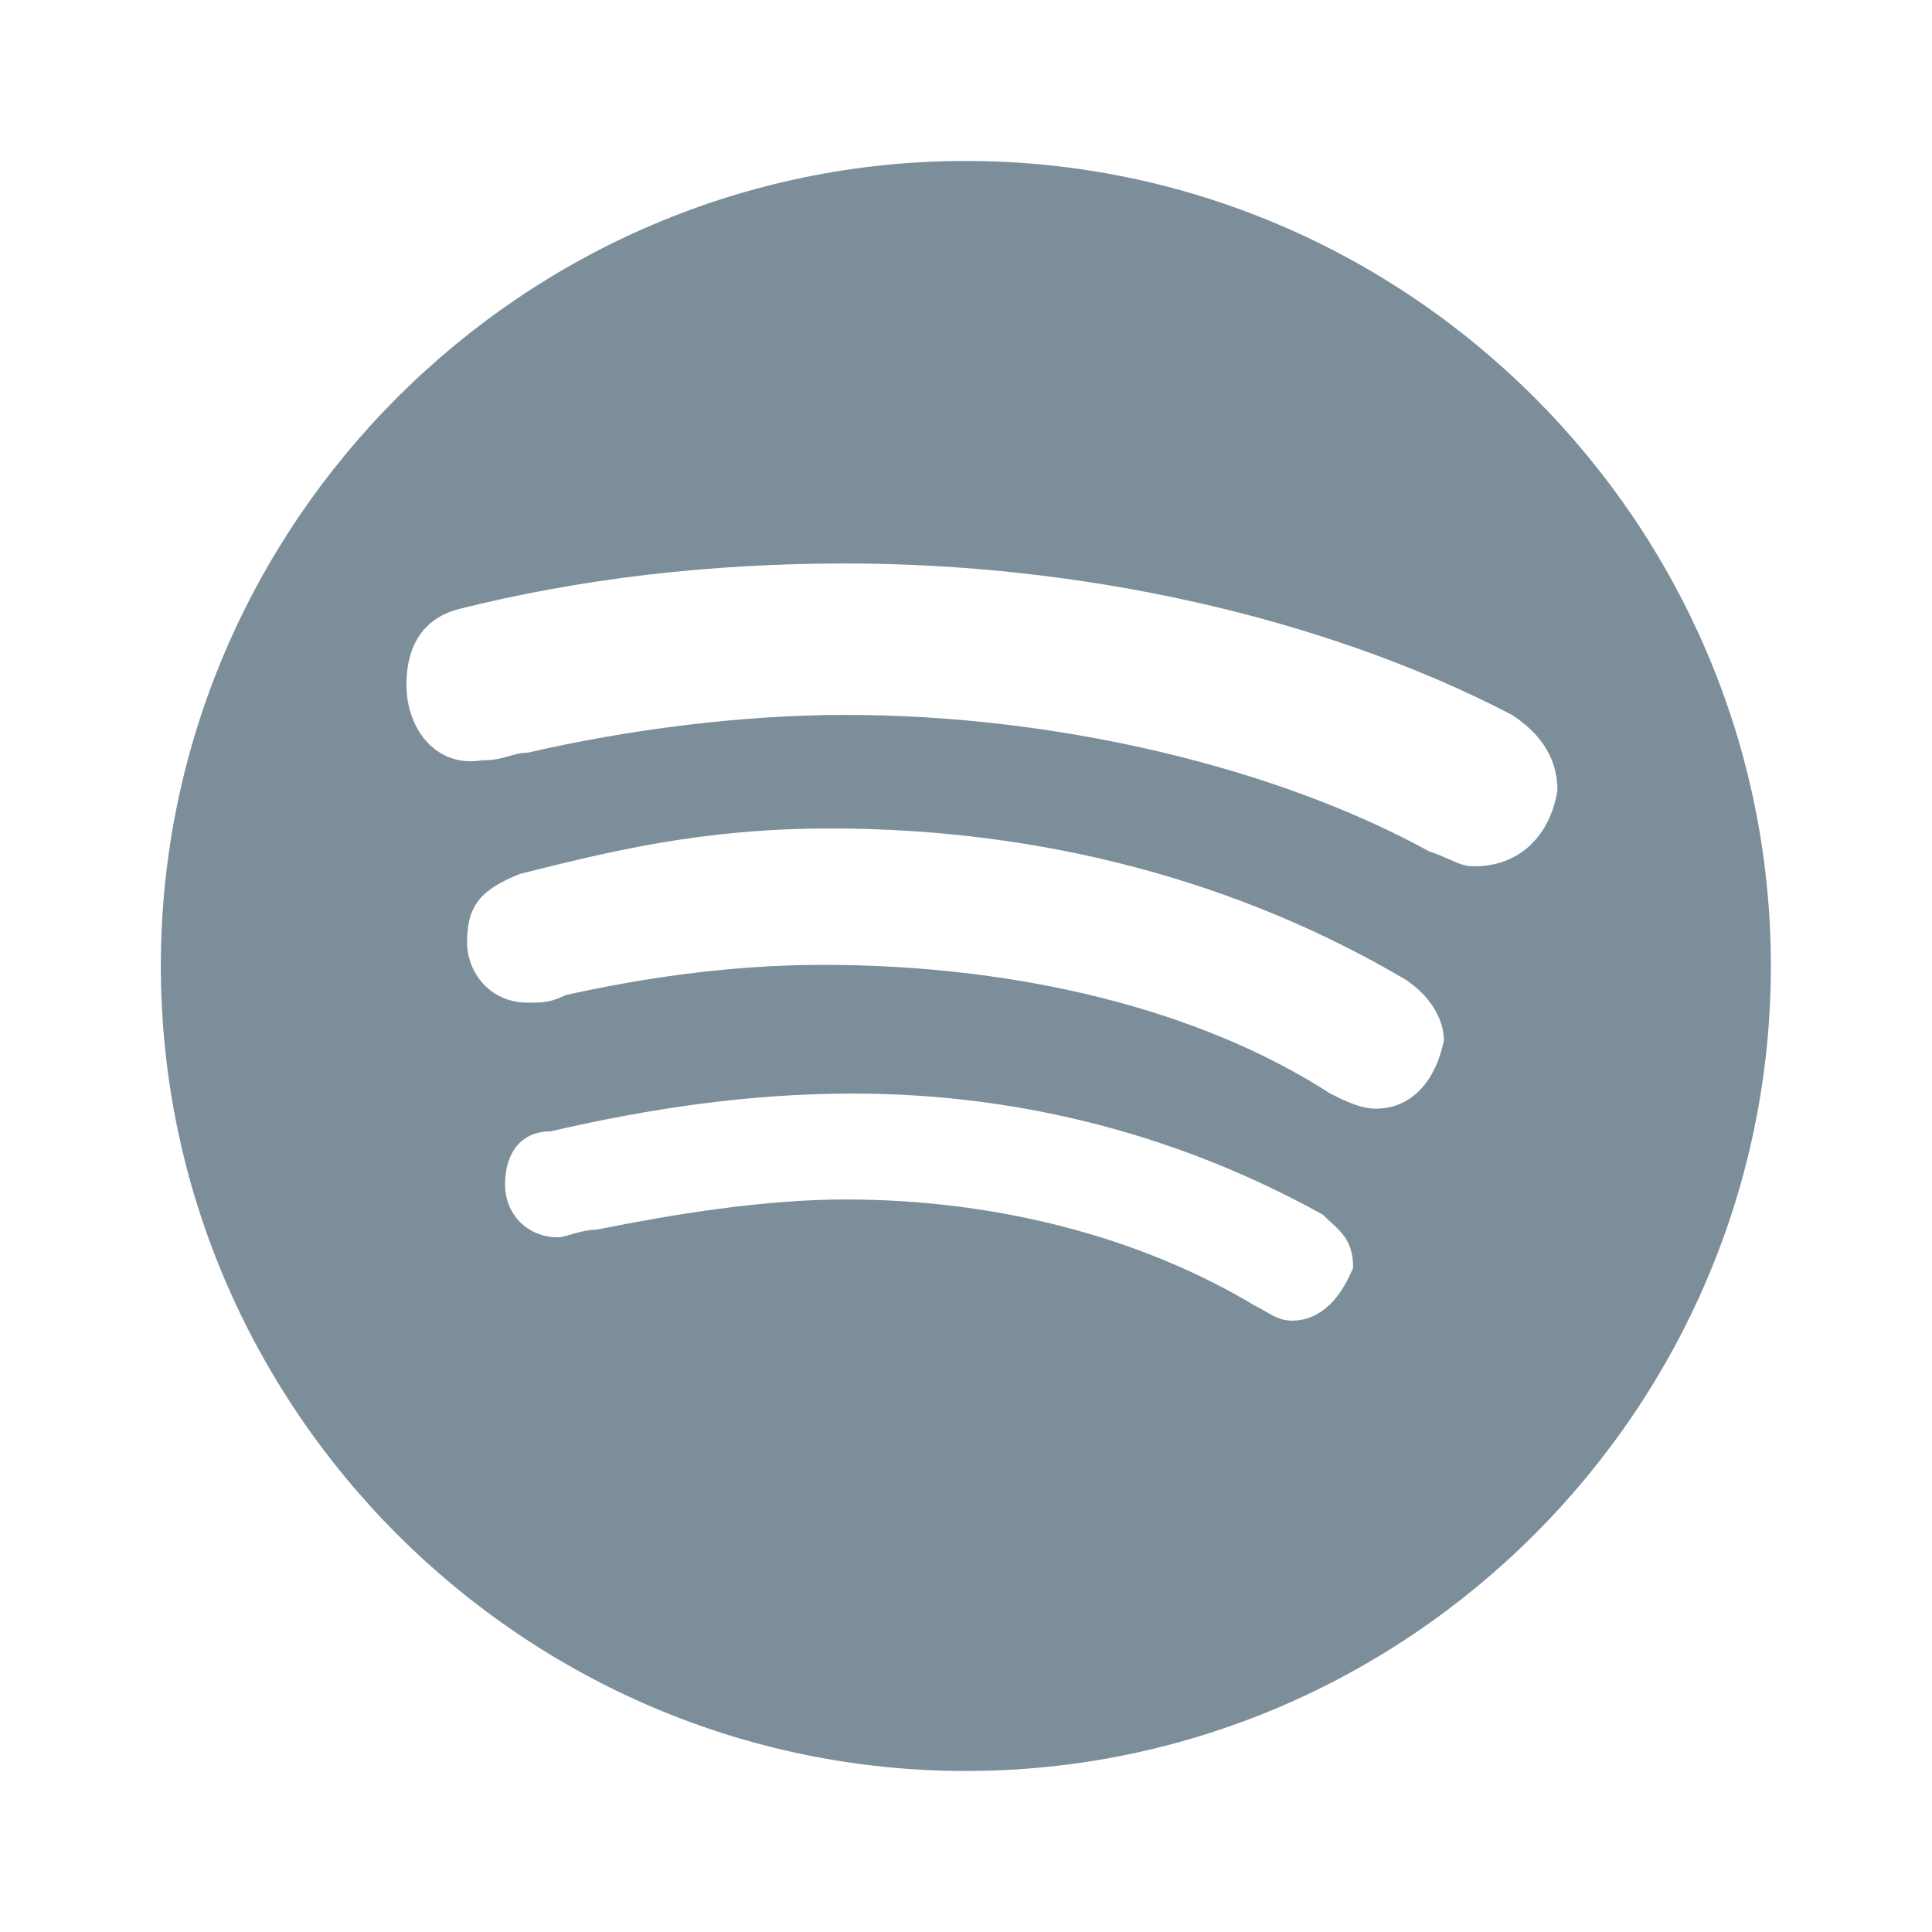 <svg width="32" height="32" viewBox="0 0 32 32" fill="none" xmlns="http://www.w3.org/2000/svg">
<path d="M15.997 2.666C8.664 2.666 2.664 8.666 2.664 15.999C2.664 23.333 8.664 29.333 15.997 29.333C23.331 29.333 29.331 23.333 29.331 15.999C29.331 8.666 23.331 2.666 15.997 2.666ZM21.407 21.874C21.156 21.874 21.031 21.749 20.78 21.623C18.899 20.494 16.516 19.867 14.008 19.867C12.628 19.867 11.124 20.118 9.869 20.369C9.619 20.369 9.368 20.494 9.243 20.494C8.741 20.494 8.365 20.118 8.365 19.617C8.365 19.115 8.616 18.739 9.117 18.739C10.748 18.363 12.379 18.113 14.135 18.113C17.019 18.113 19.653 18.865 21.911 20.119C22.161 20.37 22.412 20.495 22.412 20.997C22.159 21.623 21.783 21.874 21.407 21.874ZM22.785 18.363C22.535 18.363 22.284 18.238 22.033 18.113C19.901 16.733 16.891 15.981 13.631 15.981C12 15.981 10.495 16.231 9.367 16.482C9.116 16.607 8.991 16.607 8.74 16.607C8.113 16.607 7.736 16.106 7.736 15.603C7.736 14.977 7.987 14.726 8.613 14.474C10.119 14.098 11.624 13.722 13.756 13.722C17.268 13.722 20.528 14.599 23.288 16.23C23.664 16.481 23.915 16.857 23.915 17.234C23.789 17.861 23.413 18.363 22.785 18.363ZM24.416 14.349C24.165 14.349 24.04 14.223 23.664 14.098C21.156 12.718 17.519 11.841 14.007 11.841C12.251 11.841 10.369 12.091 8.739 12.467C8.488 12.467 8.363 12.593 7.987 12.593C7.235 12.719 6.732 12.091 6.732 11.339C6.732 10.587 7.108 10.21 7.609 10.085C9.617 9.583 11.749 9.333 14.007 9.333C17.895 9.333 21.908 10.21 25.044 11.841C25.42 12.091 25.796 12.467 25.796 13.095C25.671 13.847 25.168 14.349 24.416 14.349Z" fill="#7C8E9A"/>
</svg>
